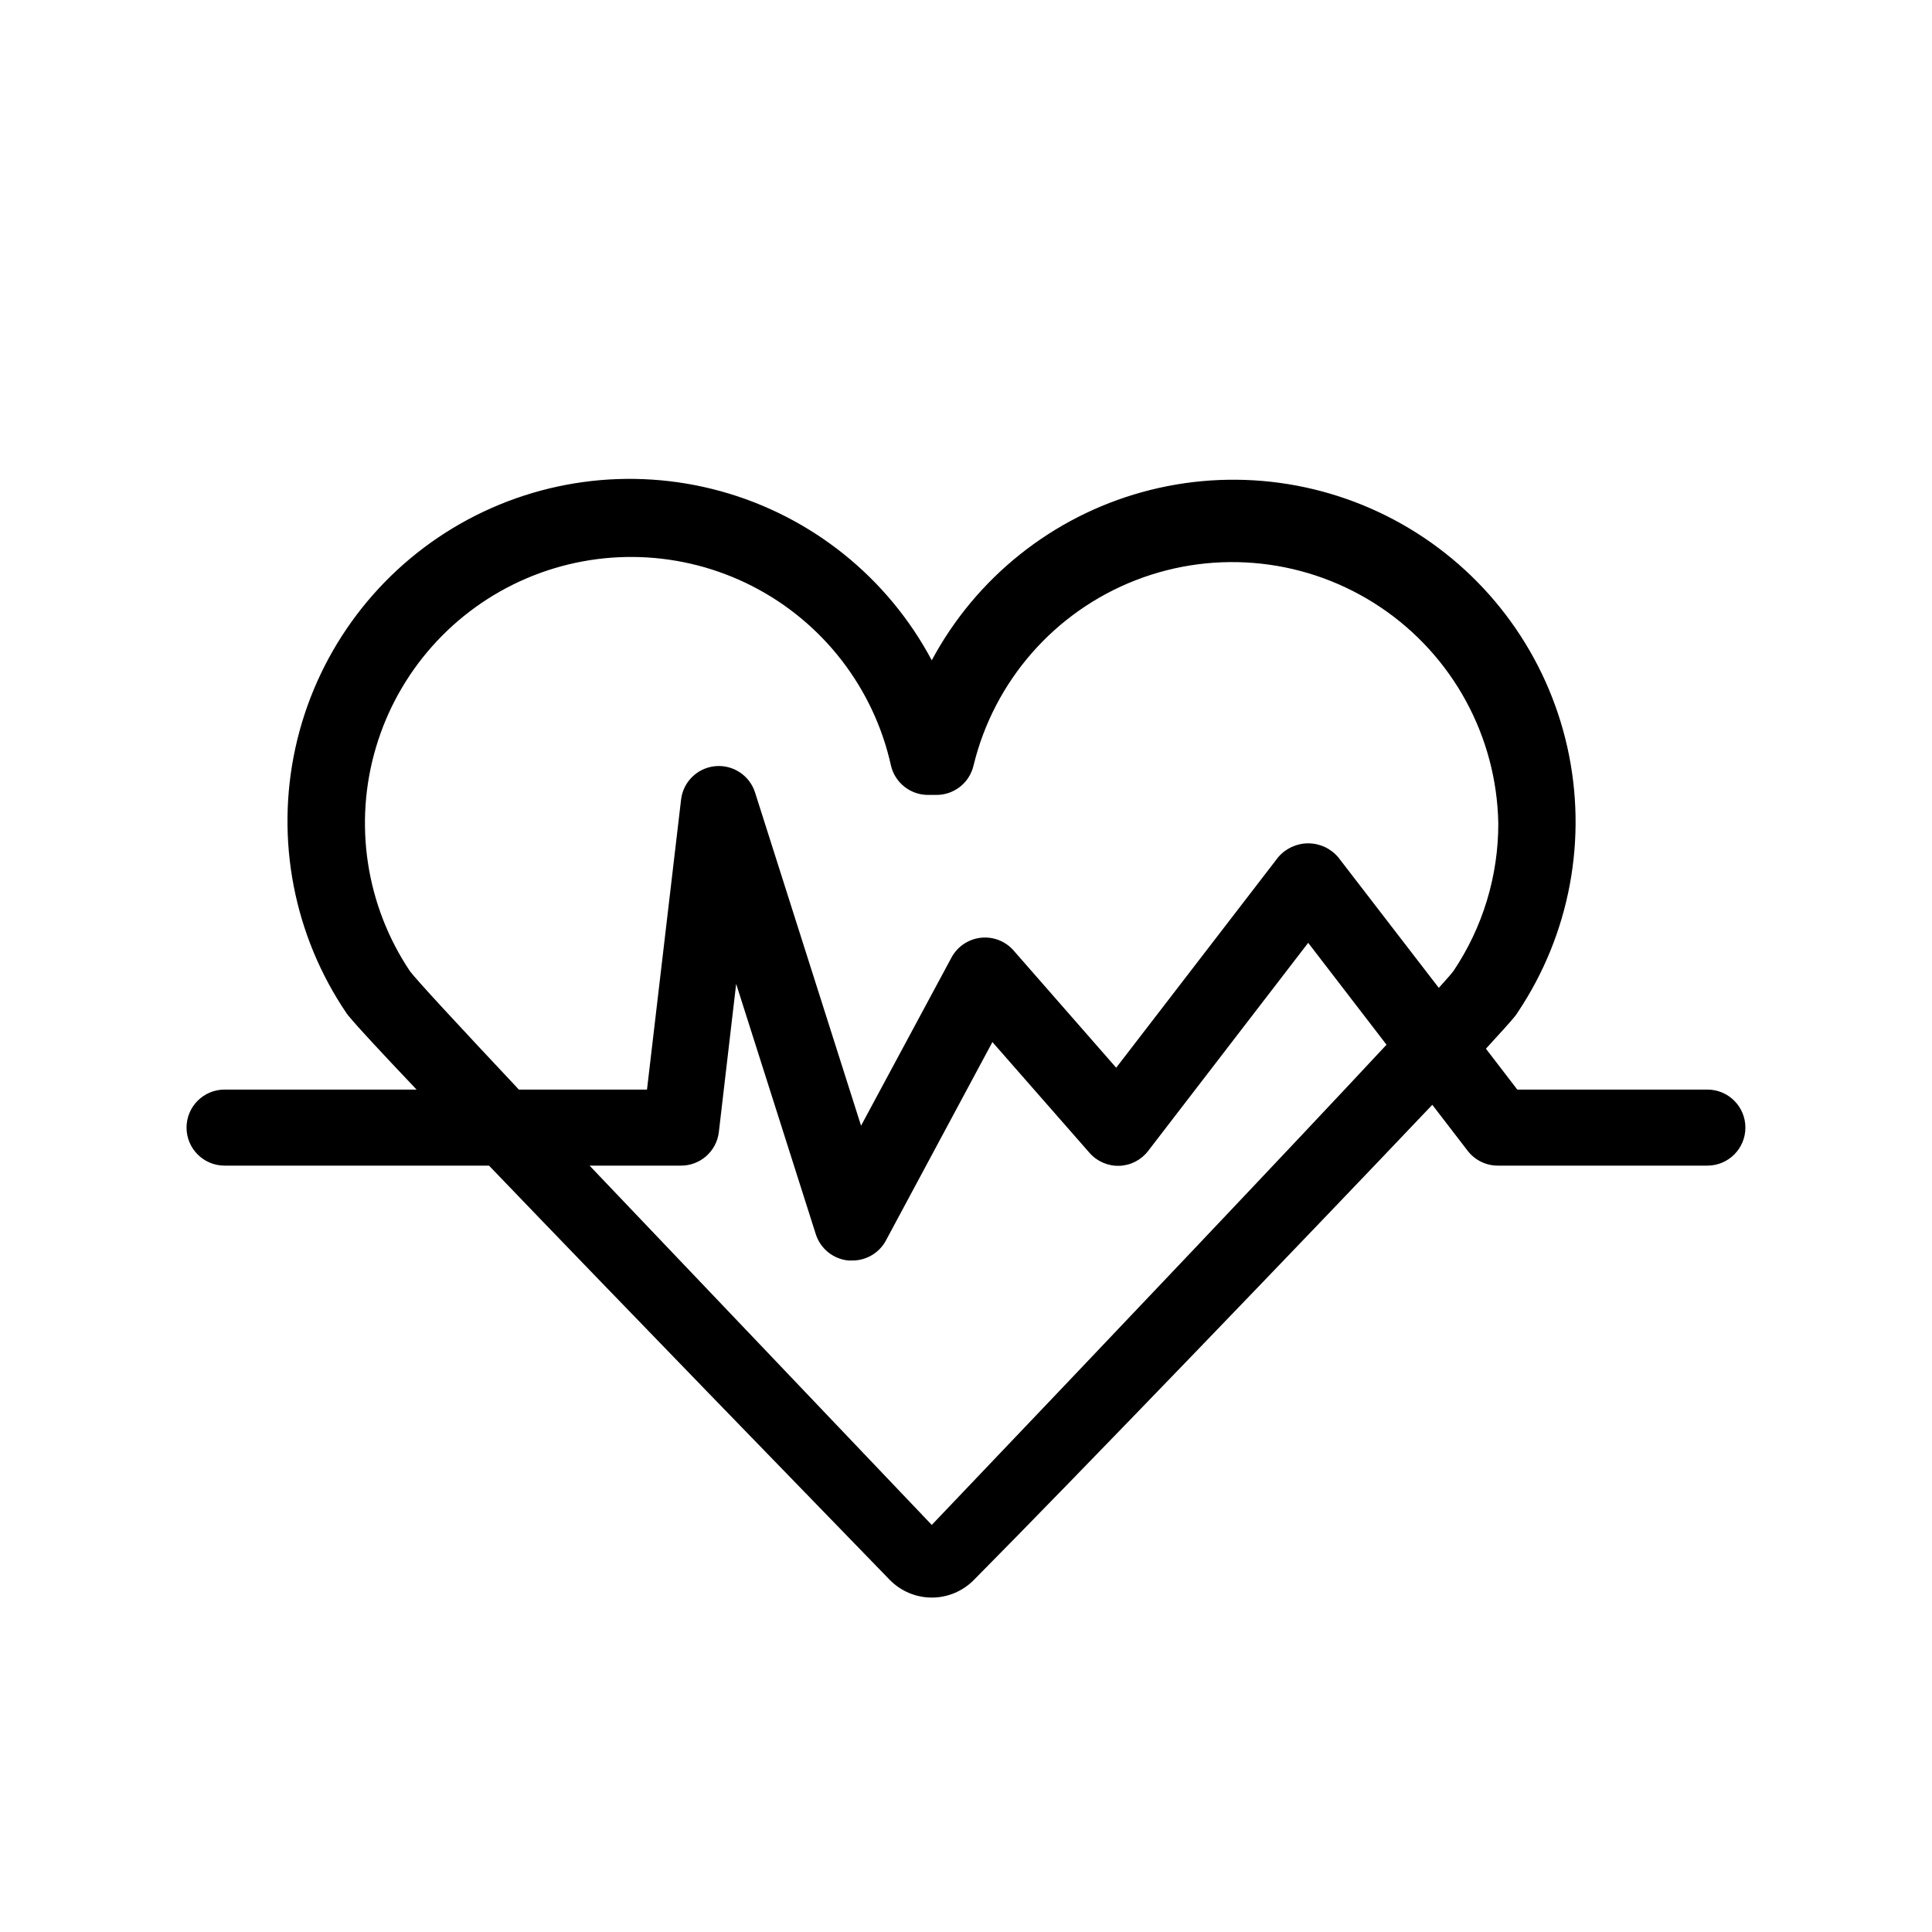 <?xml version="1.0" encoding="UTF-8"?>
<!-- Uploaded to: SVG Repo, www.svgrepo.com, Generator: SVG Repo Mixer Tools -->
<svg fill="#000000" width="800px" height="800px" version="1.1" viewBox="144 144 512 512" xmlns="http://www.w3.org/2000/svg">
 <path d="m596.48 432.75h-50.383l-8.312-10.832c3.777-4.133 6.449-7.055 7.457-8.312 0.398-0.453 0.75-0.941 1.059-1.461 13.77-20.641 18.48-46.02 13.039-70.223-5.445-24.207-20.566-45.125-41.848-57.883-21.277-12.758-46.855-16.242-70.77-9.637-23.914 6.606-44.078 22.719-55.797 44.586-11.695-21.977-31.914-38.18-55.914-44.809-24-6.629-49.668-3.098-70.988 9.766-21.316 12.859-36.41 33.922-41.738 58.242-5.328 24.32-0.422 49.766 13.566 70.359 0.242 0.359 0.512 0.695 0.809 1.008 1.863 2.316 8.363 9.32 17.734 19.195h-50.887c-5.562 0-10.074 4.512-10.074 10.078 0 5.562 4.512 10.074 10.074 10.074h70.082c34.914 36.375 84.641 87.562 106.25 109.83 2.934 2.969 6.934 4.641 11.109 4.641 4.172 0 8.172-1.672 11.105-4.641 25.594-25.797 88.066-90.688 121.52-125.95l9.371 12.191c1.934 2.512 4.941 3.969 8.113 3.93h55.418c5.566 0 10.074-4.512 10.074-10.074 0-5.566-4.508-10.078-10.074-10.078zm-343.85-31.387c-11.668-17.438-14.969-39.168-9.004-59.281 5.965-20.117 20.578-36.535 39.867-44.793 19.289-8.254 41.254-7.496 59.926 2.074s32.113 26.957 36.676 47.438c1.035 4.594 5.117 7.856 9.824 7.859h2.016c4.805 0.117 9.02-3.172 10.078-7.859 5.453-22.398 21.512-40.715 43-49.059s45.699-5.66 64.84 7.188c19.141 12.848 30.793 34.238 31.211 57.285 0.02 13.906-4.102 27.5-11.84 39.047-0.555 0.754-1.914 2.316-3.93 4.535l-26.652-34.613c-1.98-2.34-4.894-3.691-7.961-3.691s-5.977 1.352-7.961 3.691l-42.922 55.773-27.207-31.086c-2.176-2.473-5.426-3.723-8.699-3.352-3.273 0.371-6.156 2.32-7.727 5.215l-23.98 44.59-28.062-88.219c-1.41-4.57-5.844-7.519-10.605-7.059-4.762 0.465-8.539 4.215-9.043 8.973l-9.016 76.73h-33.957c-16.273-17.332-27.156-29.07-28.871-31.387zm138.3 146.76c-31.789-33.352-64.688-67.965-90.688-95.219h24.184c5.144 0.035 9.484-3.809 10.078-8.918l4.586-39.246 21.109 66.352c1.234 3.844 4.644 6.582 8.664 6.953h0.906c3.652 0.051 7.043-1.879 8.867-5.039l28.363-52.848 25.746 29.371c1.98 2.254 4.859 3.512 7.859 3.426 3.012-0.098 5.82-1.539 7.656-3.93l42.422-55.168 20.758 27.004c-25.141 27.004-73.004 77.438-120.51 127.26z"/>
</svg>